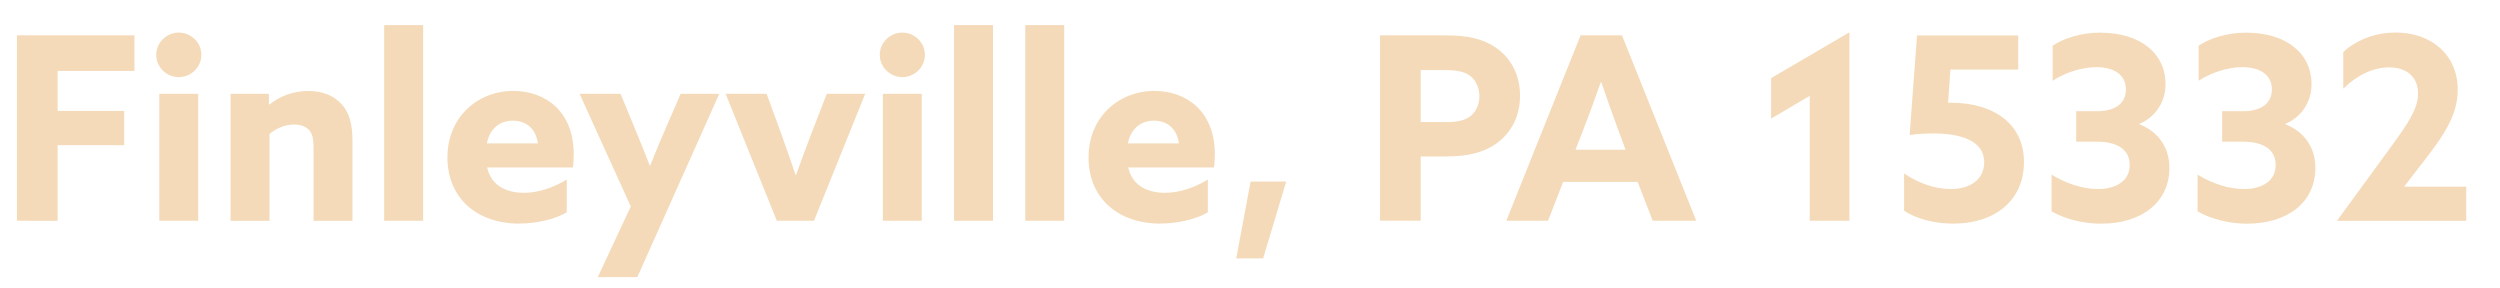<?xml version="1.0" encoding="UTF-8"?>
<svg id="Layer_2" data-name="Layer 2" xmlns="http://www.w3.org/2000/svg" viewBox="0 0 351.39 40.46">
  <defs>
    <style>
      .cls-1 {
        fill: none;
      }

      .cls-2 {
        fill: #f4dab8;
      }
    </style>
  </defs>
  <g id="Capa_15" data-name="Capa 15">
    <g>
      <rect class="cls-1" x="0" y="3.53" width="351.39" height="29.13"/>
      <path class="cls-2" d="M2.38,4.97h16.52v5h-10.8v5.62h9.36v4.82h-9.36v10.62H2.38V4.97Z"/>
      <path class="cls-2" d="M21.96,7.71c0-1.73,1.44-3.13,3.17-3.13s3.17,1.4,3.17,3.13-1.44,3.13-3.17,3.13-3.17-1.4-3.17-3.13ZM22.39,13.18h5.47v17.85h-5.47V13.18Z"/>
      <path class="cls-2" d="M32.4,13.18h5.4v1.48l.07.04c1.37-1.12,3.24-1.91,5.44-1.91,1.98,0,3.56.61,4.68,1.83,1.12,1.22,1.55,2.81,1.55,5.18v11.23h-5.47v-10.47c0-1.04-.18-1.84-.68-2.34s-1.19-.72-2.05-.72c-1.3,0-2.59.58-3.46,1.33v12.2h-5.47V13.18Z"/>
      <path class="cls-2" d="M54,3.53h5.47v27.5h-5.47V3.53Z"/>
      <path class="cls-2" d="M72.97,31.43c-5.94,0-10.08-3.6-10.08-9.29s4.25-9.36,9.25-9.36c4.46,0,8.5,2.81,8.5,8.89,0,.61-.04,1.4-.11,1.87h-12.06c.54,2.45,2.56,3.56,5.18,3.56,2.02,0,4.14-.72,6.01-1.87v4.61c-1.69,1.01-4.32,1.58-6.7,1.58ZM75.6,20.16c-.29-2.2-1.76-3.2-3.53-3.2s-3.24,1.08-3.64,3.2h7.16Z"/>
      <path class="cls-2" d="M84.02,38.95l4.64-9.93-7.2-15.84h5.76l1.83,4.43c.79,1.91,1.55,3.78,2.27,5.65h.07c.79-1.98,1.58-3.85,2.41-5.76l1.87-4.32h5.43l-11.52,25.77h-5.58Z"/>
      <path class="cls-2" d="M101.99,13.18h5.76l2.09,5.72c.68,1.91,1.37,3.85,1.98,5.69h.07c.65-1.83,1.4-3.85,2.12-5.72l2.2-5.69h5.4l-7.2,17.85h-5.22l-7.2-17.85Z"/>
      <path class="cls-2" d="M123.66,7.71c0-1.73,1.44-3.13,3.17-3.13s3.17,1.4,3.17,3.13-1.44,3.13-3.17,3.13-3.17-1.4-3.17-3.13ZM124.09,13.18h5.47v17.85h-5.47V13.18Z"/>
      <path class="cls-2" d="M134.1,3.53h5.47v27.5h-5.47V3.53Z"/>
      <path class="cls-2" d="M144.11,3.53h5.47v27.5h-5.47V3.53Z"/>
      <path class="cls-2" d="M163.08,31.43c-5.94,0-10.08-3.6-10.08-9.29s4.25-9.36,9.25-9.36c4.46,0,8.5,2.81,8.5,8.89,0,.61-.04,1.4-.11,1.87h-12.06c.54,2.45,2.56,3.56,5.18,3.56,2.02,0,4.14-.72,6.01-1.87v4.61c-1.69,1.01-4.32,1.58-6.7,1.58ZM165.7,20.16c-.29-2.2-1.76-3.2-3.53-3.2s-3.24,1.08-3.64,3.2h7.16Z"/>
      <path class="cls-2" d="M175.78,25.52h5l-3.24,10.8h-3.78l2.02-10.8Z"/>
      <path class="cls-2" d="M193.96,4.97h9.29c2.99,0,5.29.47,7.2,1.87,1.91,1.4,3.2,3.67,3.2,6.62s-1.3,5.22-3.2,6.62c-1.91,1.4-4.21,1.91-7.2,1.91h-3.56v9.03h-5.72V4.97ZM203.04,17.17c1.62,0,2.7-.18,3.53-.76.83-.58,1.37-1.66,1.37-2.88s-.54-2.34-1.37-2.92c-.83-.58-1.91-.76-3.53-.76h-3.35v7.31h3.35Z"/>
      <path class="cls-2" d="M222.15,4.97h5.83l10.44,26.06h-6.12l-2.12-5.47h-10.47l-2.12,5.47h-5.87l10.44-26.06ZM228.49,21.06l-1.04-2.81c-.79-2.16-1.73-4.75-2.38-6.7h-.07c-.72,2.05-1.62,4.54-2.48,6.73l-1.08,2.77h7.05Z"/>
      <path class="cls-2" d="M254.37,13.47l-5.43,3.2v-5.69l11.01-6.44v26.49h-5.58V13.47Z"/>
      <path class="cls-2" d="M274.14,9.76l-.32,4.68h.4c5.87,0,10.26,2.88,10.26,8.32s-4.1,8.67-9.94,8.67c-2.66,0-5.18-.68-6.91-1.8v-5.26c2.02,1.4,4.39,2.2,6.55,2.2,2.88,0,4.71-1.44,4.71-3.78,0-3.02-3.35-4.03-7.02-4.03-1.01,0-2.38.04-3.46.22l1.04-14h14.22v4.79h-9.54Z"/>
      <path class="cls-2" d="M288.36,29.7v-5.15c2.09,1.26,4.39,2.02,6.52,2.02,2.66,0,4.46-1.22,4.46-3.35s-1.58-3.31-4.71-3.31h-2.81v-4.28h2.92c2.77,0,4.07-1.26,4.07-3.06,0-2.02-1.62-3.13-4.14-3.13-2.2,0-4.57.86-6.16,1.91v-4.93c1.62-1.08,4.07-1.83,6.66-1.83,5.58,0,9.21,2.84,9.21,7.27,0,2.48-1.44,4.61-3.67,5.54v.07c2.66,1.04,4.21,3.28,4.21,6.12,0,4.86-3.92,7.85-9.61,7.85-2.63,0-5.18-.72-6.95-1.73Z"/>
      <path class="cls-2" d="M308.88,29.7v-5.15c2.09,1.26,4.39,2.02,6.52,2.02,2.66,0,4.46-1.22,4.46-3.35s-1.58-3.31-4.71-3.31h-2.81v-4.28h2.92c2.77,0,4.07-1.26,4.07-3.06,0-2.02-1.62-3.13-4.14-3.13-2.2,0-4.57.86-6.16,1.91v-4.93c1.62-1.08,4.07-1.83,6.66-1.83,5.58,0,9.21,2.84,9.21,7.27,0,2.48-1.44,4.61-3.67,5.54v.07c2.66,1.04,4.21,3.28,4.21,6.12,0,4.86-3.92,7.85-9.61,7.85-2.63,0-5.18-.72-6.95-1.73Z"/>
      <path class="cls-2" d="M328.53,31.03v-.07l7.49-10.26c2.52-3.46,3.85-5.44,3.85-7.56,0-2.38-1.66-3.67-4.07-3.67-2.27,0-4.54,1.12-6.44,2.99v-5.15c1.62-1.51,4.28-2.74,7.34-2.74,5.11,0,8.75,3.2,8.75,8.03,0,3.42-1.8,6.23-4.54,9.75l-2.95,3.82.04.07h8.64v4.79h-18.11Z"/>
    </g>
  </g>
</svg>